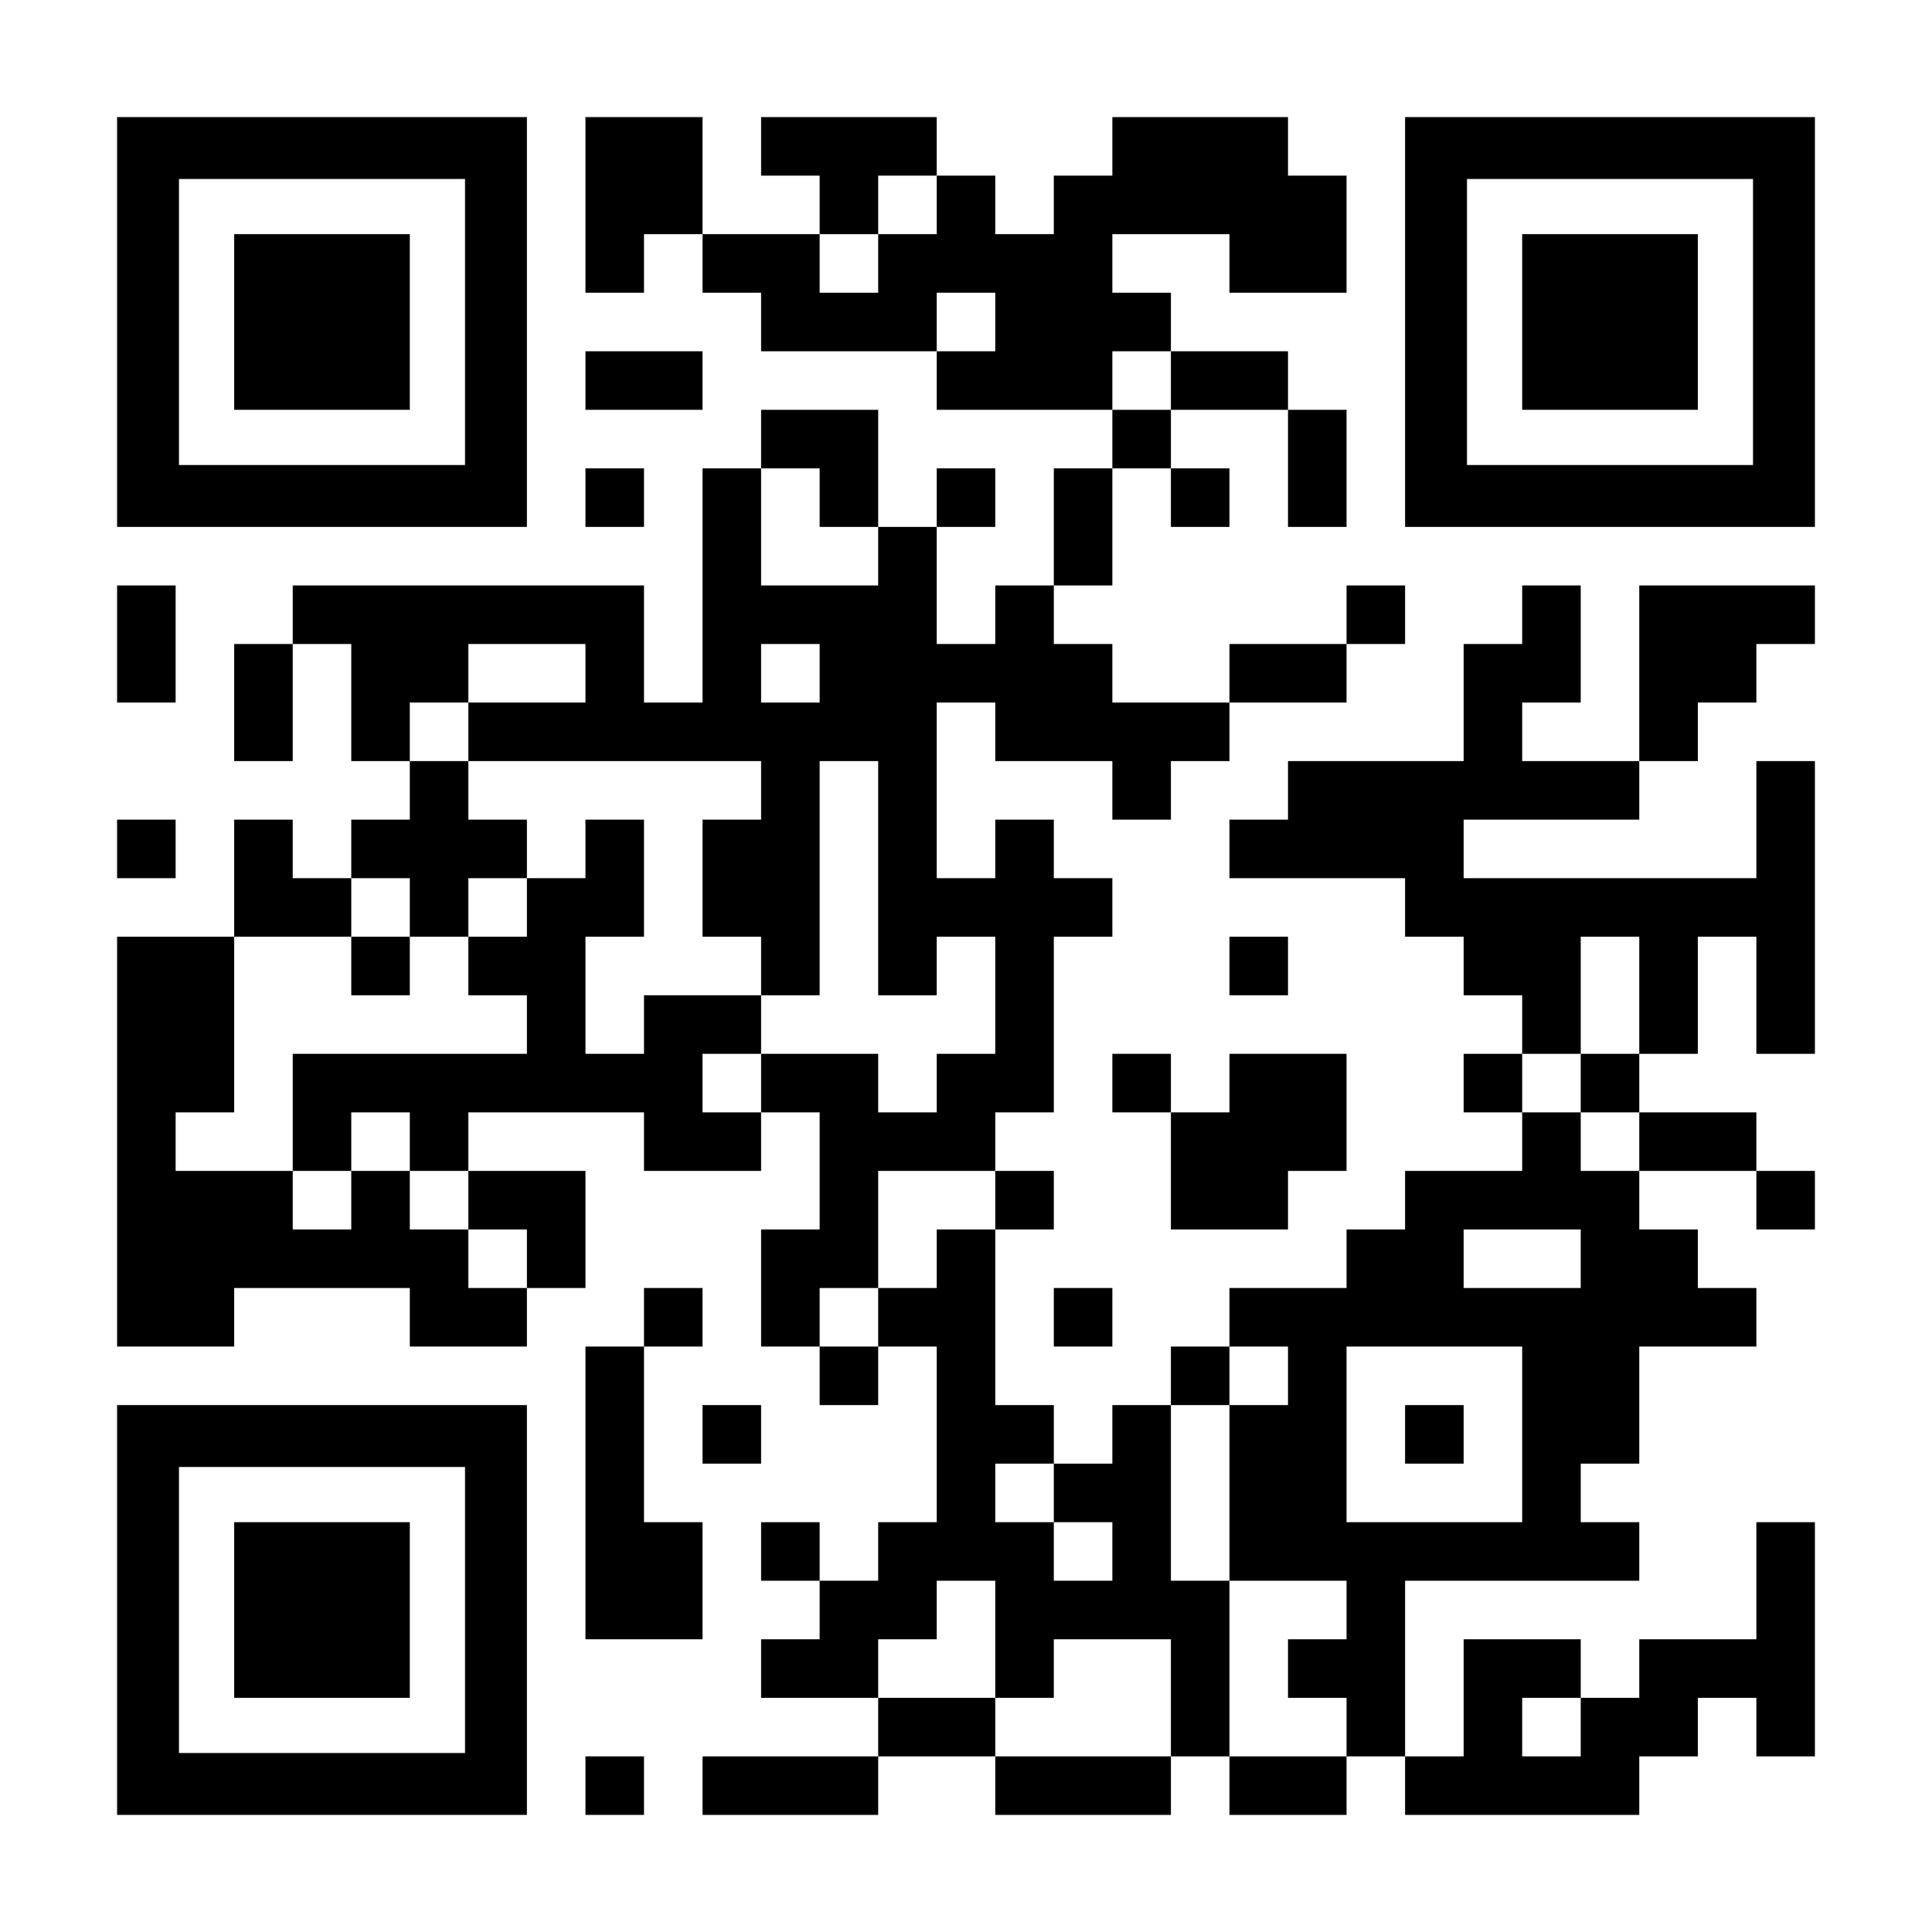 <?xml version="1.0" encoding="UTF-8" standalone="yes"?>
<svg version="1.0" xmlns="http://www.w3.org/2000/svg" width="1155px" height="1155px" viewBox="0 0 1155 1155" preserveAspectRatio="xMidYMid meet">
  <g transform="translate(0,1155) scale(0.1,-0.1)" fill="#000000" stroke="none">
    <path d="M700 9625 l0 -1225 1225 0 1225 0 0 1225 0 1225 -1225 0 -1225 0 0
-1225z m2080 0 l0 -855 -855 0 -855 0 0 855 0 855 855 0 855 0 0 -855z"/>
    <path d="M1400 9625 l0 -525 525 0 525 0 0 525 0 525 -525 0 -525 0 0 -525z"/>
    <path d="M3500 10325 l0 -525 175 0 175 0 0 175 0 175 175 0 175 0 0 -175 0
-175 175 0 175 0 0 -175 0 -175 525 0 525 0 0 -175 0 -175 525 0 525 0 0 -175
0 -175 -175 0 -175 0 0 -350 0 -350 -175 0 -175 0 0 -175 0 -175 -175 0 -175
0 0 350 0 350 175 0 175 0 0 175 0 175 -175 0 -175 0 0 -175 0 -175 -175 0
-175 0 0 350 0 350 -350 0 -350 0 0 -175 0 -175 -175 0 -175 0 0 -700 0 -700
-175 0 -175 0 0 350 0 350 -1050 0 -1050 0 0 -175 0 -175 -175 0 -175 0 0
-350 0 -350 175 0 175 0 0 350 0 350 175 0 175 0 0 -350 0 -350 175 0 175 0 0
-175 0 -175 -175 0 -175 0 0 -175 0 -175 -175 0 -175 0 0 175 0 175 -175 0
-175 0 0 -350 0 -350 -350 0 -350 0 0 -1225 0 -1225 350 0 350 0 0 175 0 175
525 0 525 0 0 -175 0 -175 350 0 350 0 0 175 0 175 175 0 175 0 0 350 0 350
-350 0 -350 0 0 175 0 175 525 0 525 0 0 -175 0 -175 350 0 350 0 0 175 0 175
175 0 175 0 0 -350 0 -350 -175 0 -175 0 0 -350 0 -350 175 0 175 0 0 -175 0
-175 175 0 175 0 0 175 0 175 175 0 175 0 0 -525 0 -525 -175 0 -175 0 0 -175
0 -175 -175 0 -175 0 0 175 0 175 -175 0 -175 0 0 -175 0 -175 175 0 175 0 0
-175 0 -175 -175 0 -175 0 0 -175 0 -175 350 0 350 0 0 -175 0 -175 -525 0
-525 0 0 -175 0 -175 525 0 525 0 0 175 0 175 350 0 350 0 0 -175 0 -175 525
0 525 0 0 175 0 175 175 0 175 0 0 -175 0 -175 350 0 350 0 0 175 0 175 175 0
175 0 0 -175 0 -175 700 0 700 0 0 175 0 175 175 0 175 0 0 175 0 175 175 0
175 0 0 -175 0 -175 175 0 175 0 0 700 0 700 -175 0 -175 0 0 -350 0 -350
-350 0 -350 0 0 -175 0 -175 -175 0 -175 0 0 175 0 175 -350 0 -350 0 0 -350
0 -350 -175 0 -175 0 0 525 0 525 700 0 700 0 0 175 0 175 -175 0 -175 0 0
175 0 175 175 0 175 0 0 350 0 350 350 0 350 0 0 175 0 175 -175 0 -175 0 0
175 0 175 -175 0 -175 0 0 175 0 175 350 0 350 0 0 -175 0 -175 175 0 175 0 0
175 0 175 -175 0 -175 0 0 175 0 175 -350 0 -350 0 0 175 0 175 175 0 175 0 0
350 0 350 175 0 175 0 0 -350 0 -350 175 0 175 0 0 875 0 875 -175 0 -175 0 0
-350 0 -350 -875 0 -875 0 0 175 0 175 525 0 525 0 0 175 0 175 175 0 175 0 0
175 0 175 175 0 175 0 0 175 0 175 175 0 175 0 0 175 0 175 -525 0 -525 0 0
-525 0 -525 -350 0 -350 0 0 175 0 175 175 0 175 0 0 350 0 350 -175 0 -175 0
0 -175 0 -175 -175 0 -175 0 0 -350 0 -350 -525 0 -525 0 0 -175 0 -175 -175
0 -175 0 0 -175 0 -175 525 0 525 0 0 -175 0 -175 175 0 175 0 0 -175 0 -175
175 0 175 0 0 -175 0 -175 -175 0 -175 0 0 -175 0 -175 175 0 175 0 0 -175 0
-175 -350 0 -350 0 0 -175 0 -175 -175 0 -175 0 0 -175 0 -175 -350 0 -350 0
0 -175 0 -175 -175 0 -175 0 0 -175 0 -175 -175 0 -175 0 0 -175 0 -175 -175
0 -175 0 0 175 0 175 -175 0 -175 0 0 525 0 525 175 0 175 0 0 175 0 175 -175
0 -175 0 0 175 0 175 175 0 175 0 0 525 0 525 175 0 175 0 0 175 0 175 -175 0
-175 0 0 175 0 175 -175 0 -175 0 0 -175 0 -175 -175 0 -175 0 0 525 0 525
175 0 175 0 0 -175 0 -175 350 0 350 0 0 -175 0 -175 175 0 175 0 0 175 0 175
175 0 175 0 0 175 0 175 350 0 350 0 0 175 0 175 175 0 175 0 0 175 0 175
-175 0 -175 0 0 -175 0 -175 -350 0 -350 0 0 -175 0 -175 -350 0 -350 0 0 175
0 175 -175 0 -175 0 0 175 0 175 175 0 175 0 0 350 0 350 175 0 175 0 0 -175
0 -175 175 0 175 0 0 175 0 175 -175 0 -175 0 0 175 0 175 350 0 350 0 0 -350
0 -350 175 0 175 0 0 350 0 350 -175 0 -175 0 0 175 0 175 -350 0 -350 0 0
175 0 175 -175 0 -175 0 0 175 0 175 350 0 350 0 0 -175 0 -175 350 0 350 0 0
350 0 350 -175 0 -175 0 0 175 0 175 -525 0 -525 0 0 -175 0 -175 -175 0 -175
0 0 -175 0 -175 -175 0 -175 0 0 175 0 175 -175 0 -175 0 0 175 0 175 -525 0
-525 0 0 -175 0 -175 175 0 175 0 0 -175 0 -175 -350 0 -350 0 0 350 0 350
-350 0 -350 0 0 -525z m2100 0 l0 -175 -175 0 -175 0 0 -175 0 -175 -175 0
-175 0 0 175 0 175 175 0 175 0 0 175 0 175 175 0 175 0 0 -175z m350 -700 l0
-175 -175 0 -175 0 0 175 0 175 175 0 175 0 0 -175z m1050 -350 l0 -175 -175
0 -175 0 0 175 0 175 175 0 175 0 0 -175z m-2100 -700 l0 -175 175 0 175 0 0
-175 0 -175 -350 0 -350 0 0 350 0 350 175 0 175 0 0 -175z m-1400 -1050 l0
-175 -350 0 -350 0 0 -175 0 -175 875 0 875 0 0 -175 0 -175 -175 0 -175 0 0
-350 0 -350 175 0 175 0 0 -175 0 -175 175 0 175 0 0 700 0 700 175 0 175 0 0
-700 0 -700 175 0 175 0 0 175 0 175 175 0 175 0 0 -350 0 -350 -175 0 -175 0
0 -175 0 -175 -175 0 -175 0 0 175 0 175 -350 0 -350 0 0 -175 0 -175 -175 0
-175 0 0 175 0 175 175 0 175 0 0 175 0 175 -350 0 -350 0 0 -175 0 -175 -175
0 -175 0 0 350 0 350 175 0 175 0 0 350 0 350 -175 0 -175 0 0 -175 0 -175
-175 0 -175 0 0 -175 0 -175 -175 0 -175 0 0 -175 0 -175 175 0 175 0 0 -175
0 -175 -700 0 -700 0 0 -350 0 -350 175 0 175 0 0 175 0 175 175 0 175 0 0
-175 0 -175 175 0 175 0 0 -175 0 -175 175 0 175 0 0 -175 0 -175 -175 0 -175
0 0 175 0 175 -175 0 -175 0 0 175 0 175 -175 0 -175 0 0 -175 0 -175 -175 0
-175 0 0 175 0 175 -350 0 -350 0 0 175 0 175 175 0 175 0 0 525 0 525 350 0
350 0 0 175 0 175 175 0 175 0 0 -175 0 -175 175 0 175 0 0 175 0 175 175 0
175 0 0 175 0 175 -175 0 -175 0 0 175 0 175 -175 0 -175 0 0 175 0 175 175 0
175 0 0 175 0 175 350 0 350 0 0 -175z m1400 0 l0 -175 -175 0 -175 0 0 175 0
175 175 0 175 0 0 -175z m4900 -1925 l0 -350 -175 0 -175 0 0 -175 0 -175 175
0 175 0 0 -175 0 -175 -175 0 -175 0 0 175 0 175 -175 0 -175 0 0 175 0 175
175 0 175 0 0 350 0 350 175 0 175 0 0 -350z m-3850 -1225 l0 -175 -175 0
-175 0 0 -175 0 -175 -175 0 -175 0 0 -175 0 -175 -175 0 -175 0 0 175 0 175
175 0 175 0 0 350 0 350 350 0 350 0 0 -175z m3500 -350 l0 -175 -350 0 -350
0 0 175 0 175 350 0 350 0 0 -175z m-1750 -700 l0 -175 -175 0 -175 0 0 -525
0 -525 350 0 350 0 0 -175 0 -175 -175 0 -175 0 0 -175 0 -175 175 0 175 0 0
-175 0 -175 -350 0 -350 0 0 525 0 525 -175 0 -175 0 0 525 0 525 175 0 175 0
0 175 0 175 175 0 175 0 0 -175z m1400 -350 l0 -525 -525 0 -525 0 0 525 0
525 525 0 525 0 0 -525z m-2800 -350 l0 -175 175 0 175 0 0 -175 0 -175 -175
0 -175 0 0 175 0 175 -175 0 -175 0 0 175 0 175 175 0 175 0 0 -175z m-350
-875 l0 -350 175 0 175 0 0 175 0 175 350 0 350 0 0 -350 0 -350 -525 0 -525
0 0 175 0 175 -350 0 -350 0 0 175 0 175 175 0 175 0 0 175 0 175 175 0 175 0
0 -350z m3500 -525 l0 -175 -175 0 -175 0 0 175 0 175 175 0 175 0 0 -175z"/>
    <path d="M2100 5775 l0 -175 175 0 175 0 0 175 0 175 -175 0 -175 0 0 -175z"/>
    <path d="M8400 2975 l0 -175 175 0 175 0 0 175 0 175 -175 0 -175 0 0 -175z"/>
    <path d="M8400 9625 l0 -1225 1225 0 1225 0 0 1225 0 1225 -1225 0 -1225 0 0
-1225z m2080 0 l0 -855 -855 0 -855 0 0 855 0 855 855 0 855 0 0 -855z"/>
    <path d="M9100 9625 l0 -525 525 0 525 0 0 525 0 525 -525 0 -525 0 0 -525z"/>
    <path d="M3500 9275 l0 -175 350 0 350 0 0 175 0 175 -350 0 -350 0 0 -175z"/>
    <path d="M3500 8575 l0 -175 175 0 175 0 0 175 0 175 -175 0 -175 0 0 -175z"/>
    <path d="M700 7700 l0 -350 175 0 175 0 0 350 0 350 -175 0 -175 0 0 -350z"/>
    <path d="M700 6475 l0 -175 175 0 175 0 0 175 0 175 -175 0 -175 0 0 -175z"/>
    <path d="M7350 5775 l0 -175 175 0 175 0 0 175 0 175 -175 0 -175 0 0 -175z"/>
    <path d="M6650 5075 l0 -175 175 0 175 0 0 -350 0 -350 350 0 350 0 0 175 0
175 175 0 175 0 0 350 0 350 -350 0 -350 0 0 -175 0 -175 -175 0 -175 0 0 175
0 175 -175 0 -175 0 0 -175z"/>
    <path d="M3850 3675 l0 -175 -175 0 -175 0 0 -875 0 -875 350 0 350 0 0 350 0
350 -175 0 -175 0 0 525 0 525 175 0 175 0 0 175 0 175 -175 0 -175 0 0 -175z"/>
    <path d="M6300 3675 l0 -175 175 0 175 0 0 175 0 175 -175 0 -175 0 0 -175z"/>
    <path d="M700 1925 l0 -1225 1225 0 1225 0 0 1225 0 1225 -1225 0 -1225 0 0
-1225z m2080 0 l0 -855 -855 0 -855 0 0 855 0 855 855 0 855 0 0 -855z"/>
    <path d="M1400 1925 l0 -525 525 0 525 0 0 525 0 525 -525 0 -525 0 0 -525z"/>
    <path d="M4200 2975 l0 -175 175 0 175 0 0 175 0 175 -175 0 -175 0 0 -175z"/>
    <path d="M3500 875 l0 -175 175 0 175 0 0 175 0 175 -175 0 -175 0 0 -175z"/>
  </g>
</svg>